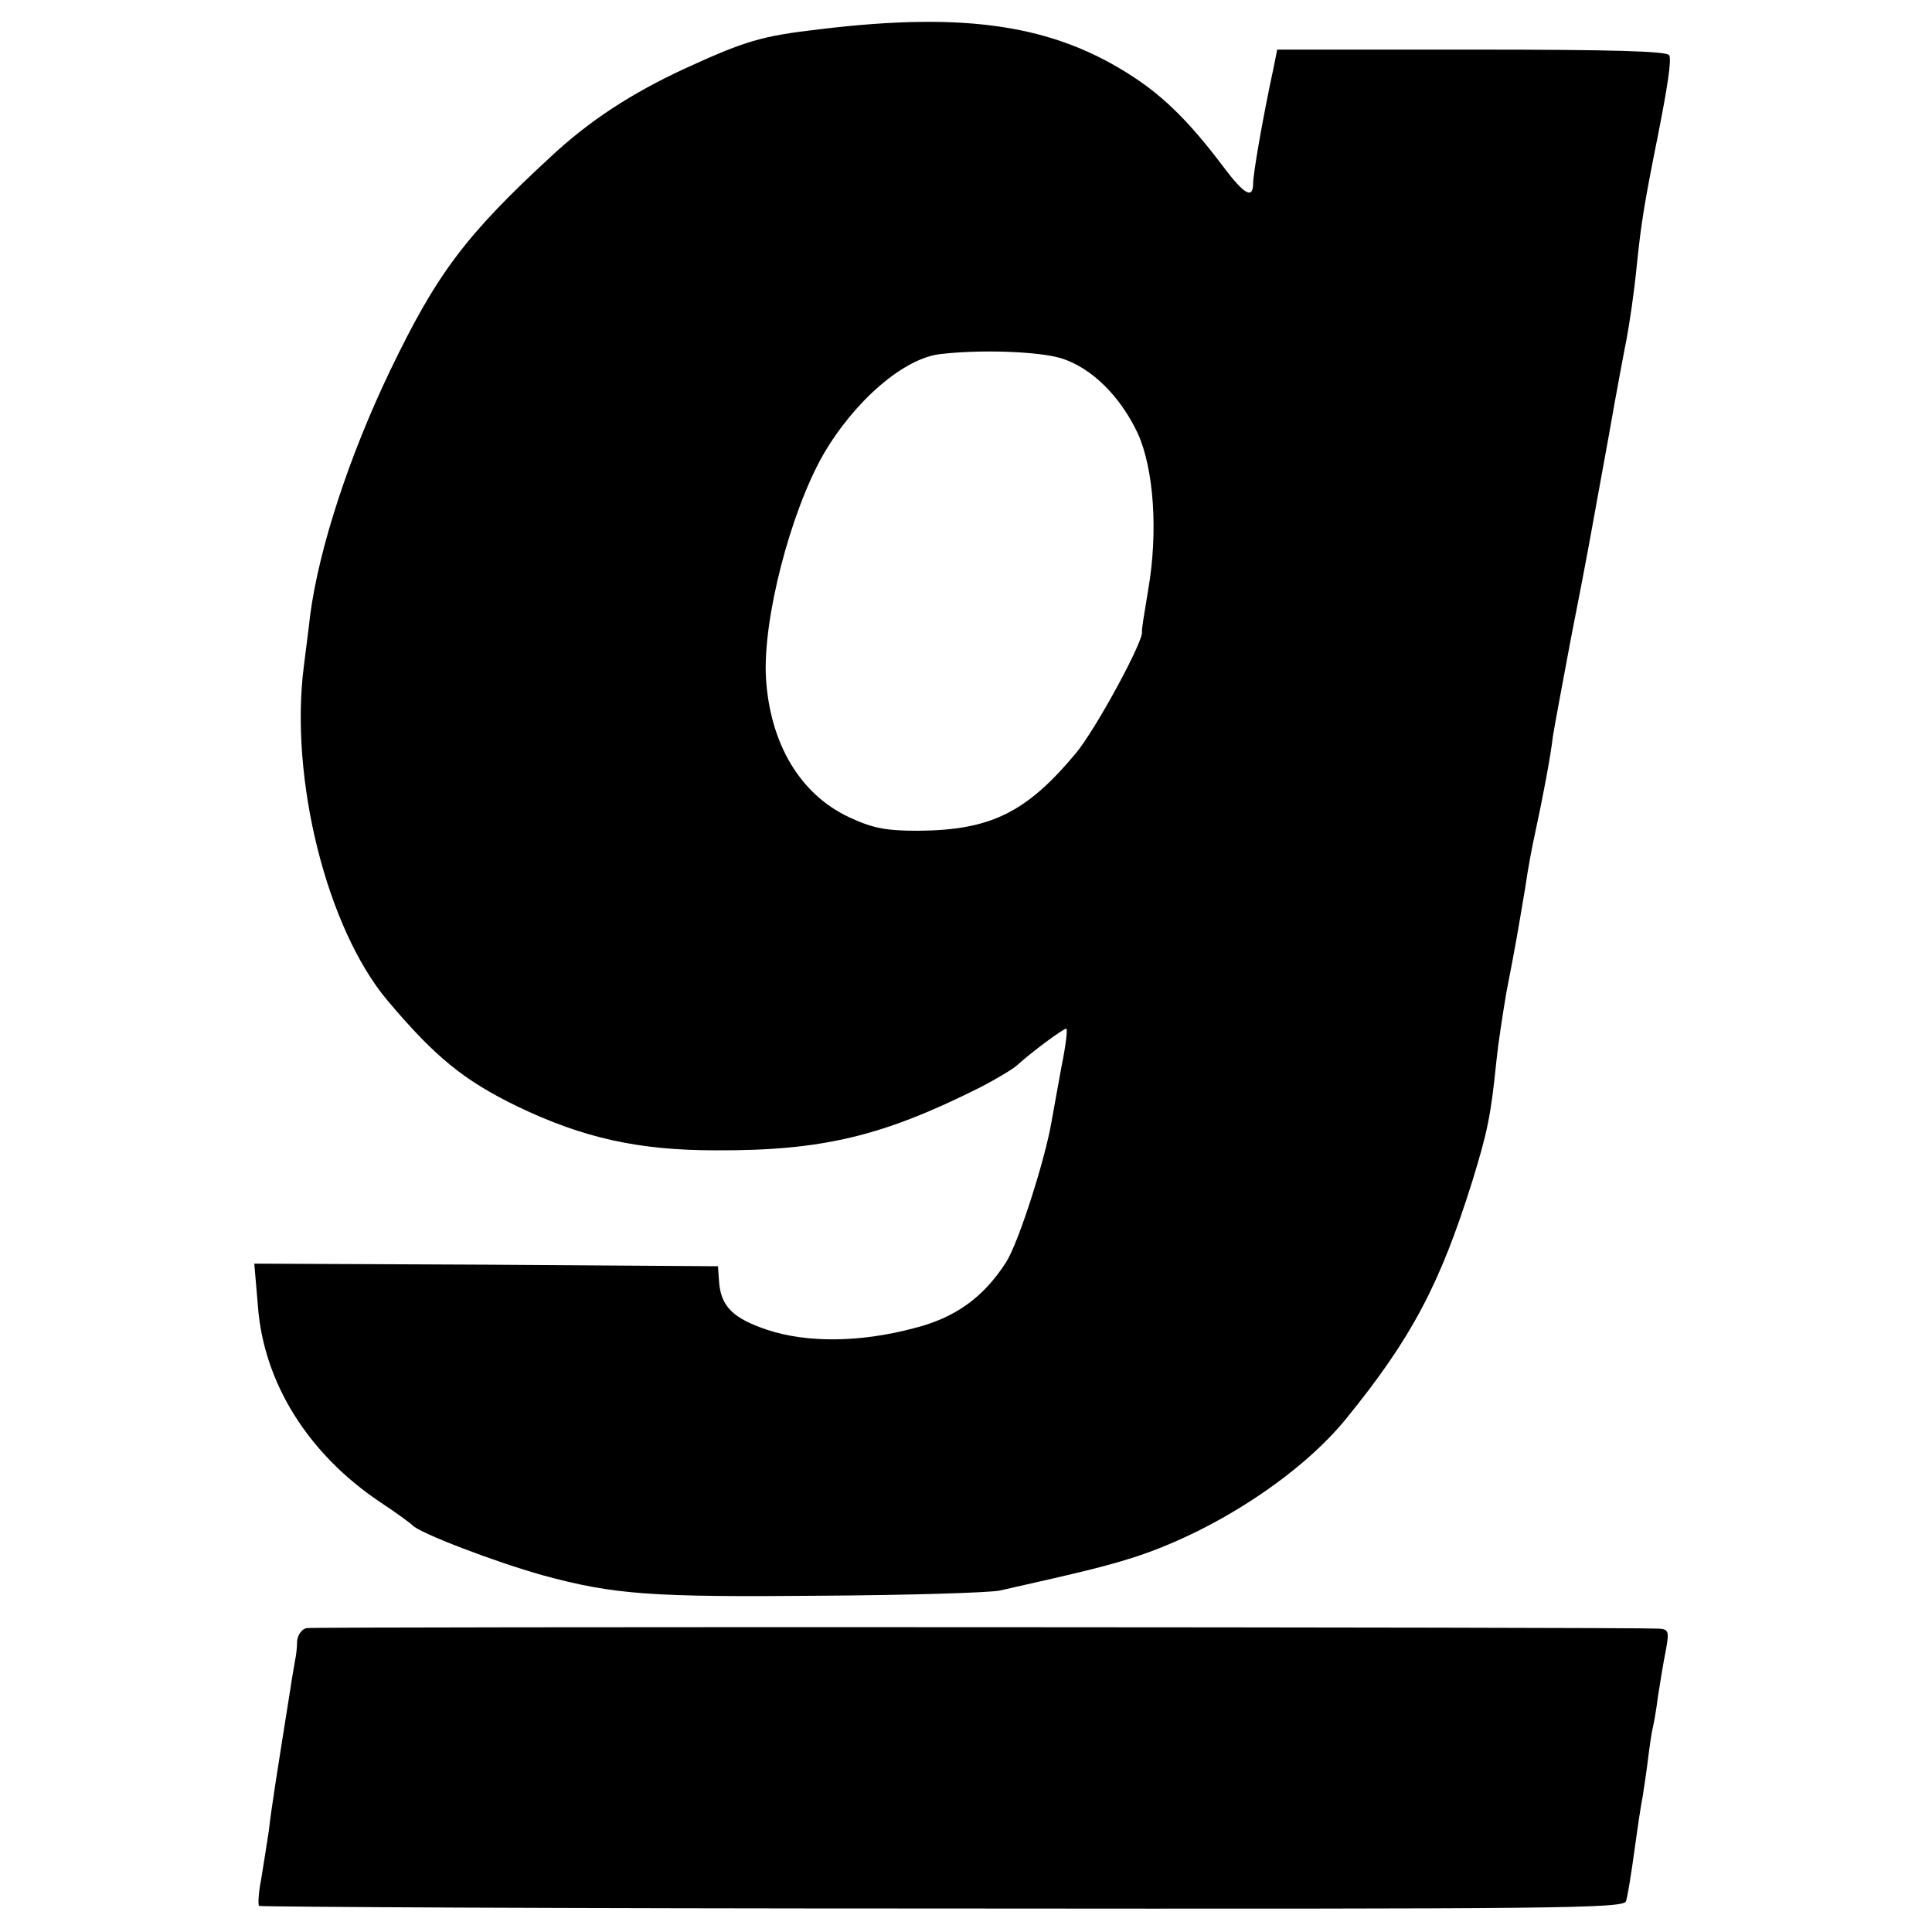 <?xml version="1.0" standalone="no"?>
<!DOCTYPE svg PUBLIC "-//W3C//DTD SVG 20010904//EN"
 "http://www.w3.org/TR/2001/REC-SVG-20010904/DTD/svg10.dtd">
<svg version="1.0" xmlns="http://www.w3.org/2000/svg"
 width="370pt" height="370pt" viewBox="0 0 370 370"
 preserveAspectRatio="xMidYMid meet">
<g transform="translate(0,370) scale(0.1,-0.1)"
fill="#000000" stroke="none">
<path d="M1570 3644 c-112 -13 -142 -22 -260 -76 -101 -47 -181 -99 -254 -167
-165 -152 -220 -226 -309 -411 -79 -165 -136 -340 -153 -468 -2 -20 -8 -64
-12 -97 -28 -216 44 -503 160 -641 91 -108 146 -153 249 -203 125 -60 231 -84
379 -84 205 -1 321 27 508 121 29 15 61 34 70 42 26 24 88 70 94 70 3 0 -1
-33 -9 -72 -7 -40 -16 -87 -19 -105 -12 -72 -63 -232 -87 -270 -43 -67 -97
-107 -178 -127 -102 -27 -203 -28 -279 -3 -66 22 -90 45 -93 94 l-2 28 -444 3
-444 2 7 -82 c11 -146 96 -282 233 -374 32 -21 60 -42 63 -45 11 -14 157 -70
250 -96 136 -37 208 -42 530 -39 173 1 329 6 345 10 165 37 209 48 264 66 150
50 312 156 399 263 126 155 180 258 242 456 29 95 35 123 46 231 3 30 12 89
19 130 18 92 22 117 36 200 5 36 14 83 19 105 15 69 30 149 34 185 3 19 19
105 35 190 34 173 30 155 71 380 16 91 32 176 35 190 6 33 14 85 20 145 8 78
14 115 40 245 19 96 26 144 22 154 -3 8 -106 11 -378 11 l-373 0 -7 -35 c-21
-97 -39 -203 -39 -220 0 -33 -17 -23 -59 33 -61 81 -111 131 -171 170 -151 99
-319 125 -600 91z m462 -630 c58 -18 113 -72 147 -144 31 -69 39 -189 20 -299
-7 -42 -13 -78 -12 -81 4 -16 -89 -188 -127 -233 -95 -114 -164 -147 -302
-148 -62 0 -87 5 -132 26 -94 44 -151 141 -159 265 -7 113 47 320 110 430 60
103 155 185 225 192 77 9 186 5 230 -8z"/>
<path d="M587 582 c-9 -2 -17 -13 -18 -25 0 -12 -2 -29 -4 -37 -1 -8 -6 -33
-9 -55 -27 -170 -36 -226 -41 -270 -4 -27 -11 -70 -15 -95 -5 -25 -6 -47 -4
-50 3 -2 592 -5 1309 -5 1180 -1 1305 0 1309 14 3 9 10 52 16 96 6 44 13 91
16 105 2 14 7 45 10 70 3 25 7 52 9 60 2 8 7 35 10 60 4 25 10 64 15 88 7 38
6 42 -14 43 -47 3 -2574 4 -2589 1z"/>
</g>
</svg>
